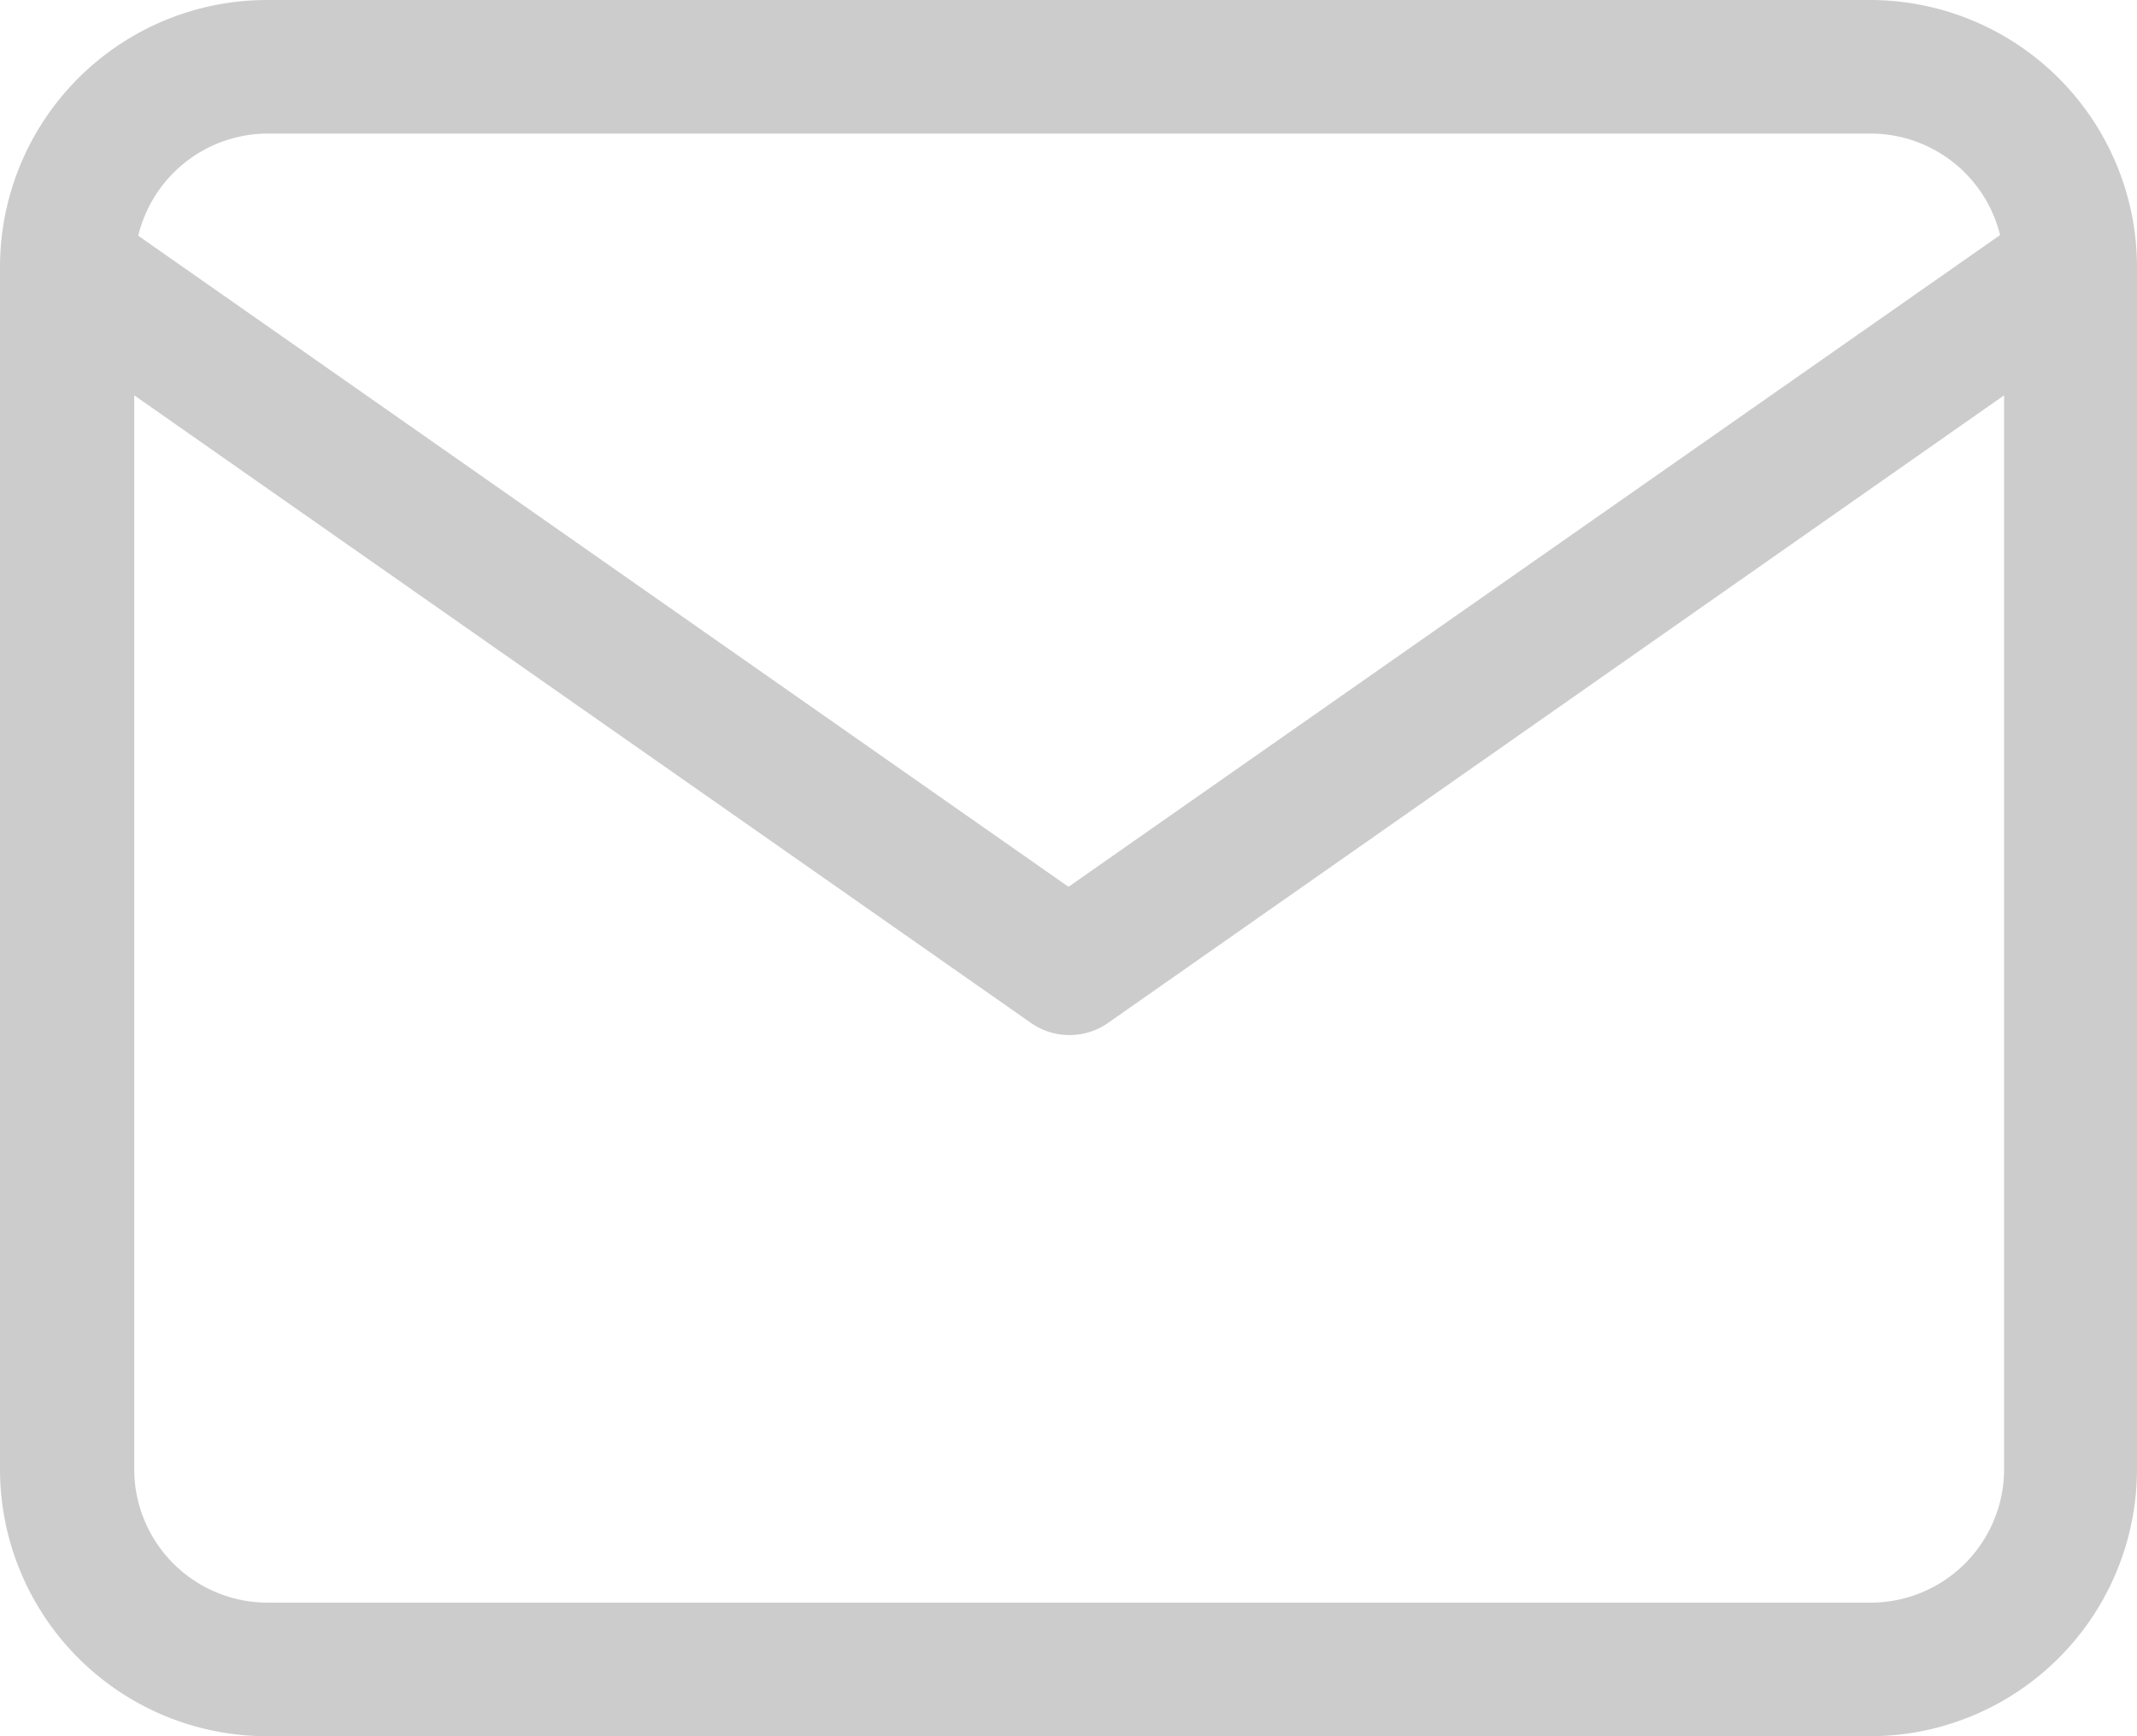 <svg data-name="Layer 1" xmlns="http://www.w3.org/2000/svg" viewBox="0 0 32 26"><path d="M28.39,0h-24a4,4,0,0,0-4,4V22a4,4,0,0,0,4,4h24a4,4,0,0,0,4-4V4A4,4,0,0,0,28.39,0ZM4.4,2h24a2,2,0,0,1,1.94,1.52L16.39,13.28,2.46,3.53A2,2,0,0,1,4.4,2Zm24,22H4.4a2,2,0,0,1-2-2V5.92l13.43,9.4a1,1,0,0,0,.57.18,1,1,0,0,0,.58-.18l13.42-9.4V22A2,2,0,0,1,28.39,24Z" transform="translate(-0.39)" fill="#ccc"/></svg>